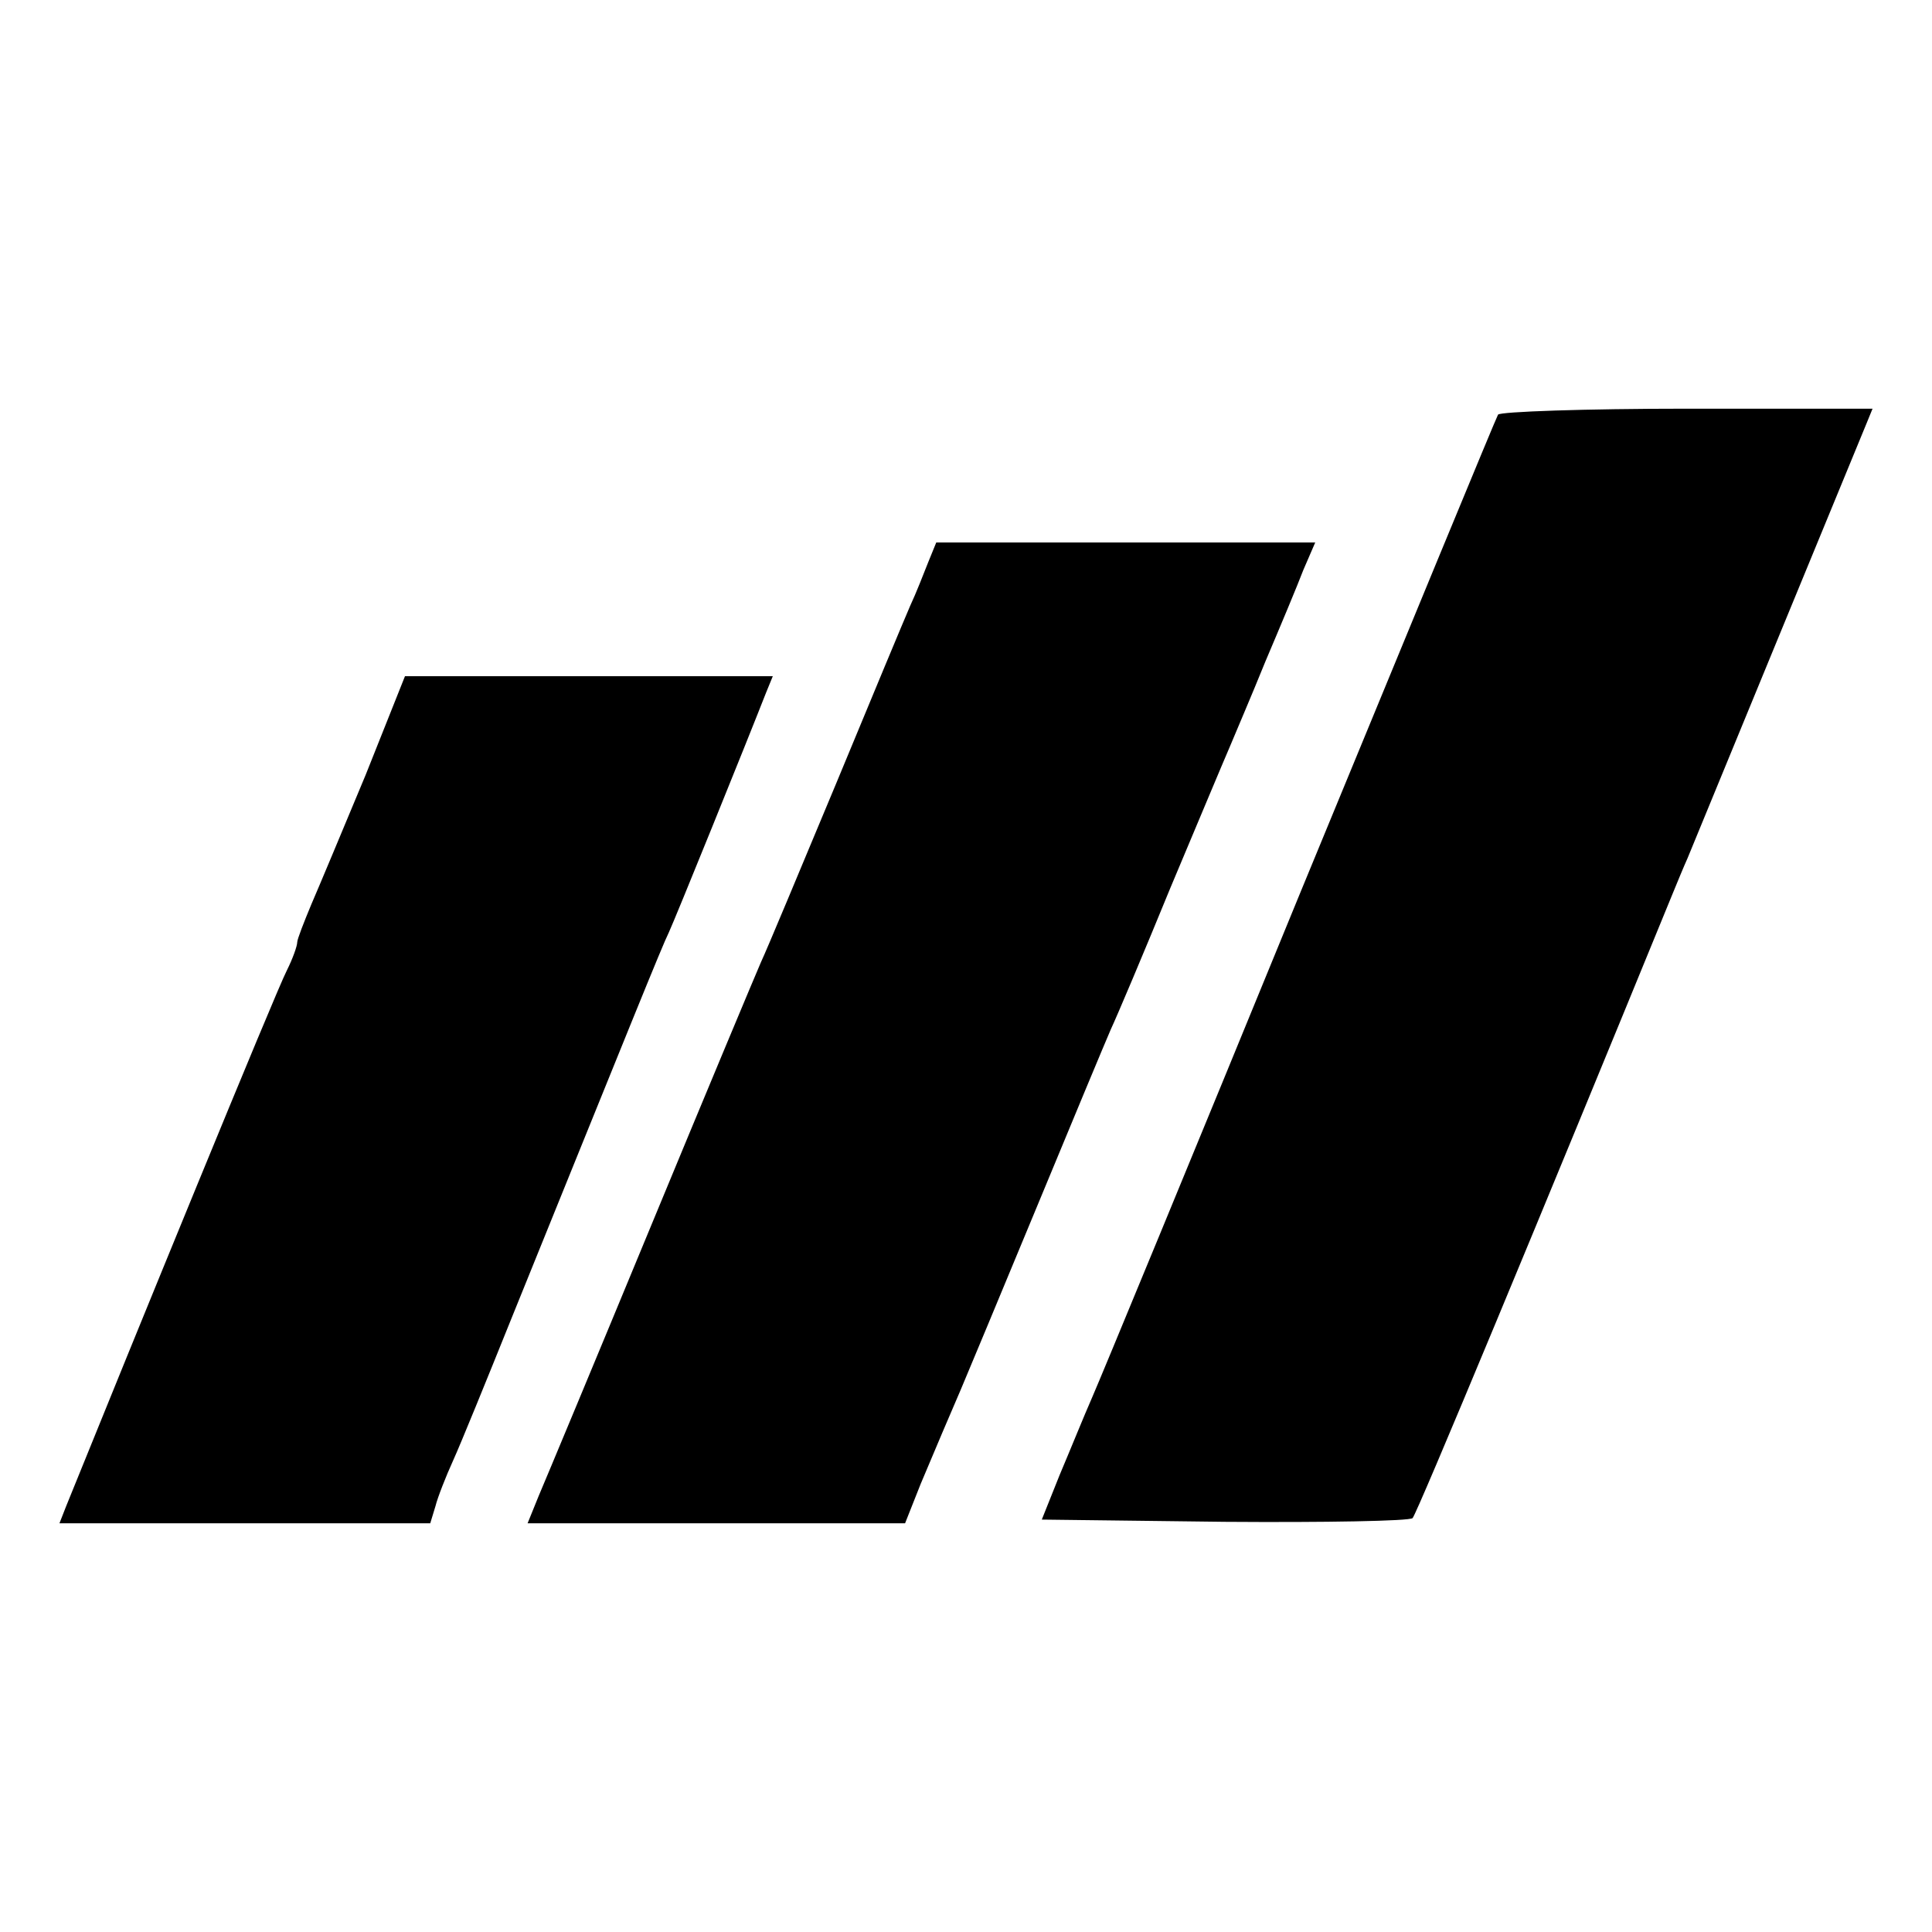 <?xml version="1.0" standalone="no"?>
<!DOCTYPE svg PUBLIC "-//W3C//DTD SVG 20010904//EN"
 "http://www.w3.org/TR/2001/REC-SVG-20010904/DTD/svg10.dtd">
<svg version="1.0" xmlns="http://www.w3.org/2000/svg"
 width="260pt" height="260pt" viewBox="0 0 260 260"
 preserveAspectRatio="xMidYMid meet">
<g transform="translate(0,260) scale(0.1,-0.1)"
fill="#000000" stroke="none">
<path d="M2016 2042 c-3 -5 -122 -294 -266 -643 -143 -349 -269 -654 -280
-679 -11 -25 -30 -72 -44 -105 l-24 -60 246 -3 c135 -1 249 1 253 5 6 6 175
413 349 838 7 17 16 39 21 50 14 34 230 559 240 583 l9 22 -250 0 c-137 0
-251 -4 -254 -8z"/>
<path d="M1249 1843 c-6 -15 -16 -41 -24 -58 -7 -16 -52 -124 -100 -240 -48
-115 -93 -223 -101 -240 -7 -16 -74 -176 -148 -355 -74 -179 -142 -342 -151
-363 l-15 -37 254 0 254 0 21 53 c27 64 35 83 54 127 8 19 54 129 102 245 48
116 93 224 100 240 8 17 44 102 80 190 37 88 73 174 80 190 7 17 29 68 48 115
20 47 43 102 51 123 l16 37 -255 0 -255 0 -11 -27z"/>
<path d="M492 1557 c-30 -72 -63 -151 -73 -174 -10 -24 -19 -47 -19 -51 0 -5
-6 -22 -14 -38 -15 -29 -208 -501 -297 -721 l-9 -23 250 0 249 0 7 23 c3 12
14 40 24 62 10 22 45 108 78 190 158 390 203 502 212 520 8 17 104 254 131
323 l9 22 -248 0 -247 0 -53 -133z"/>
</g>
</svg>
